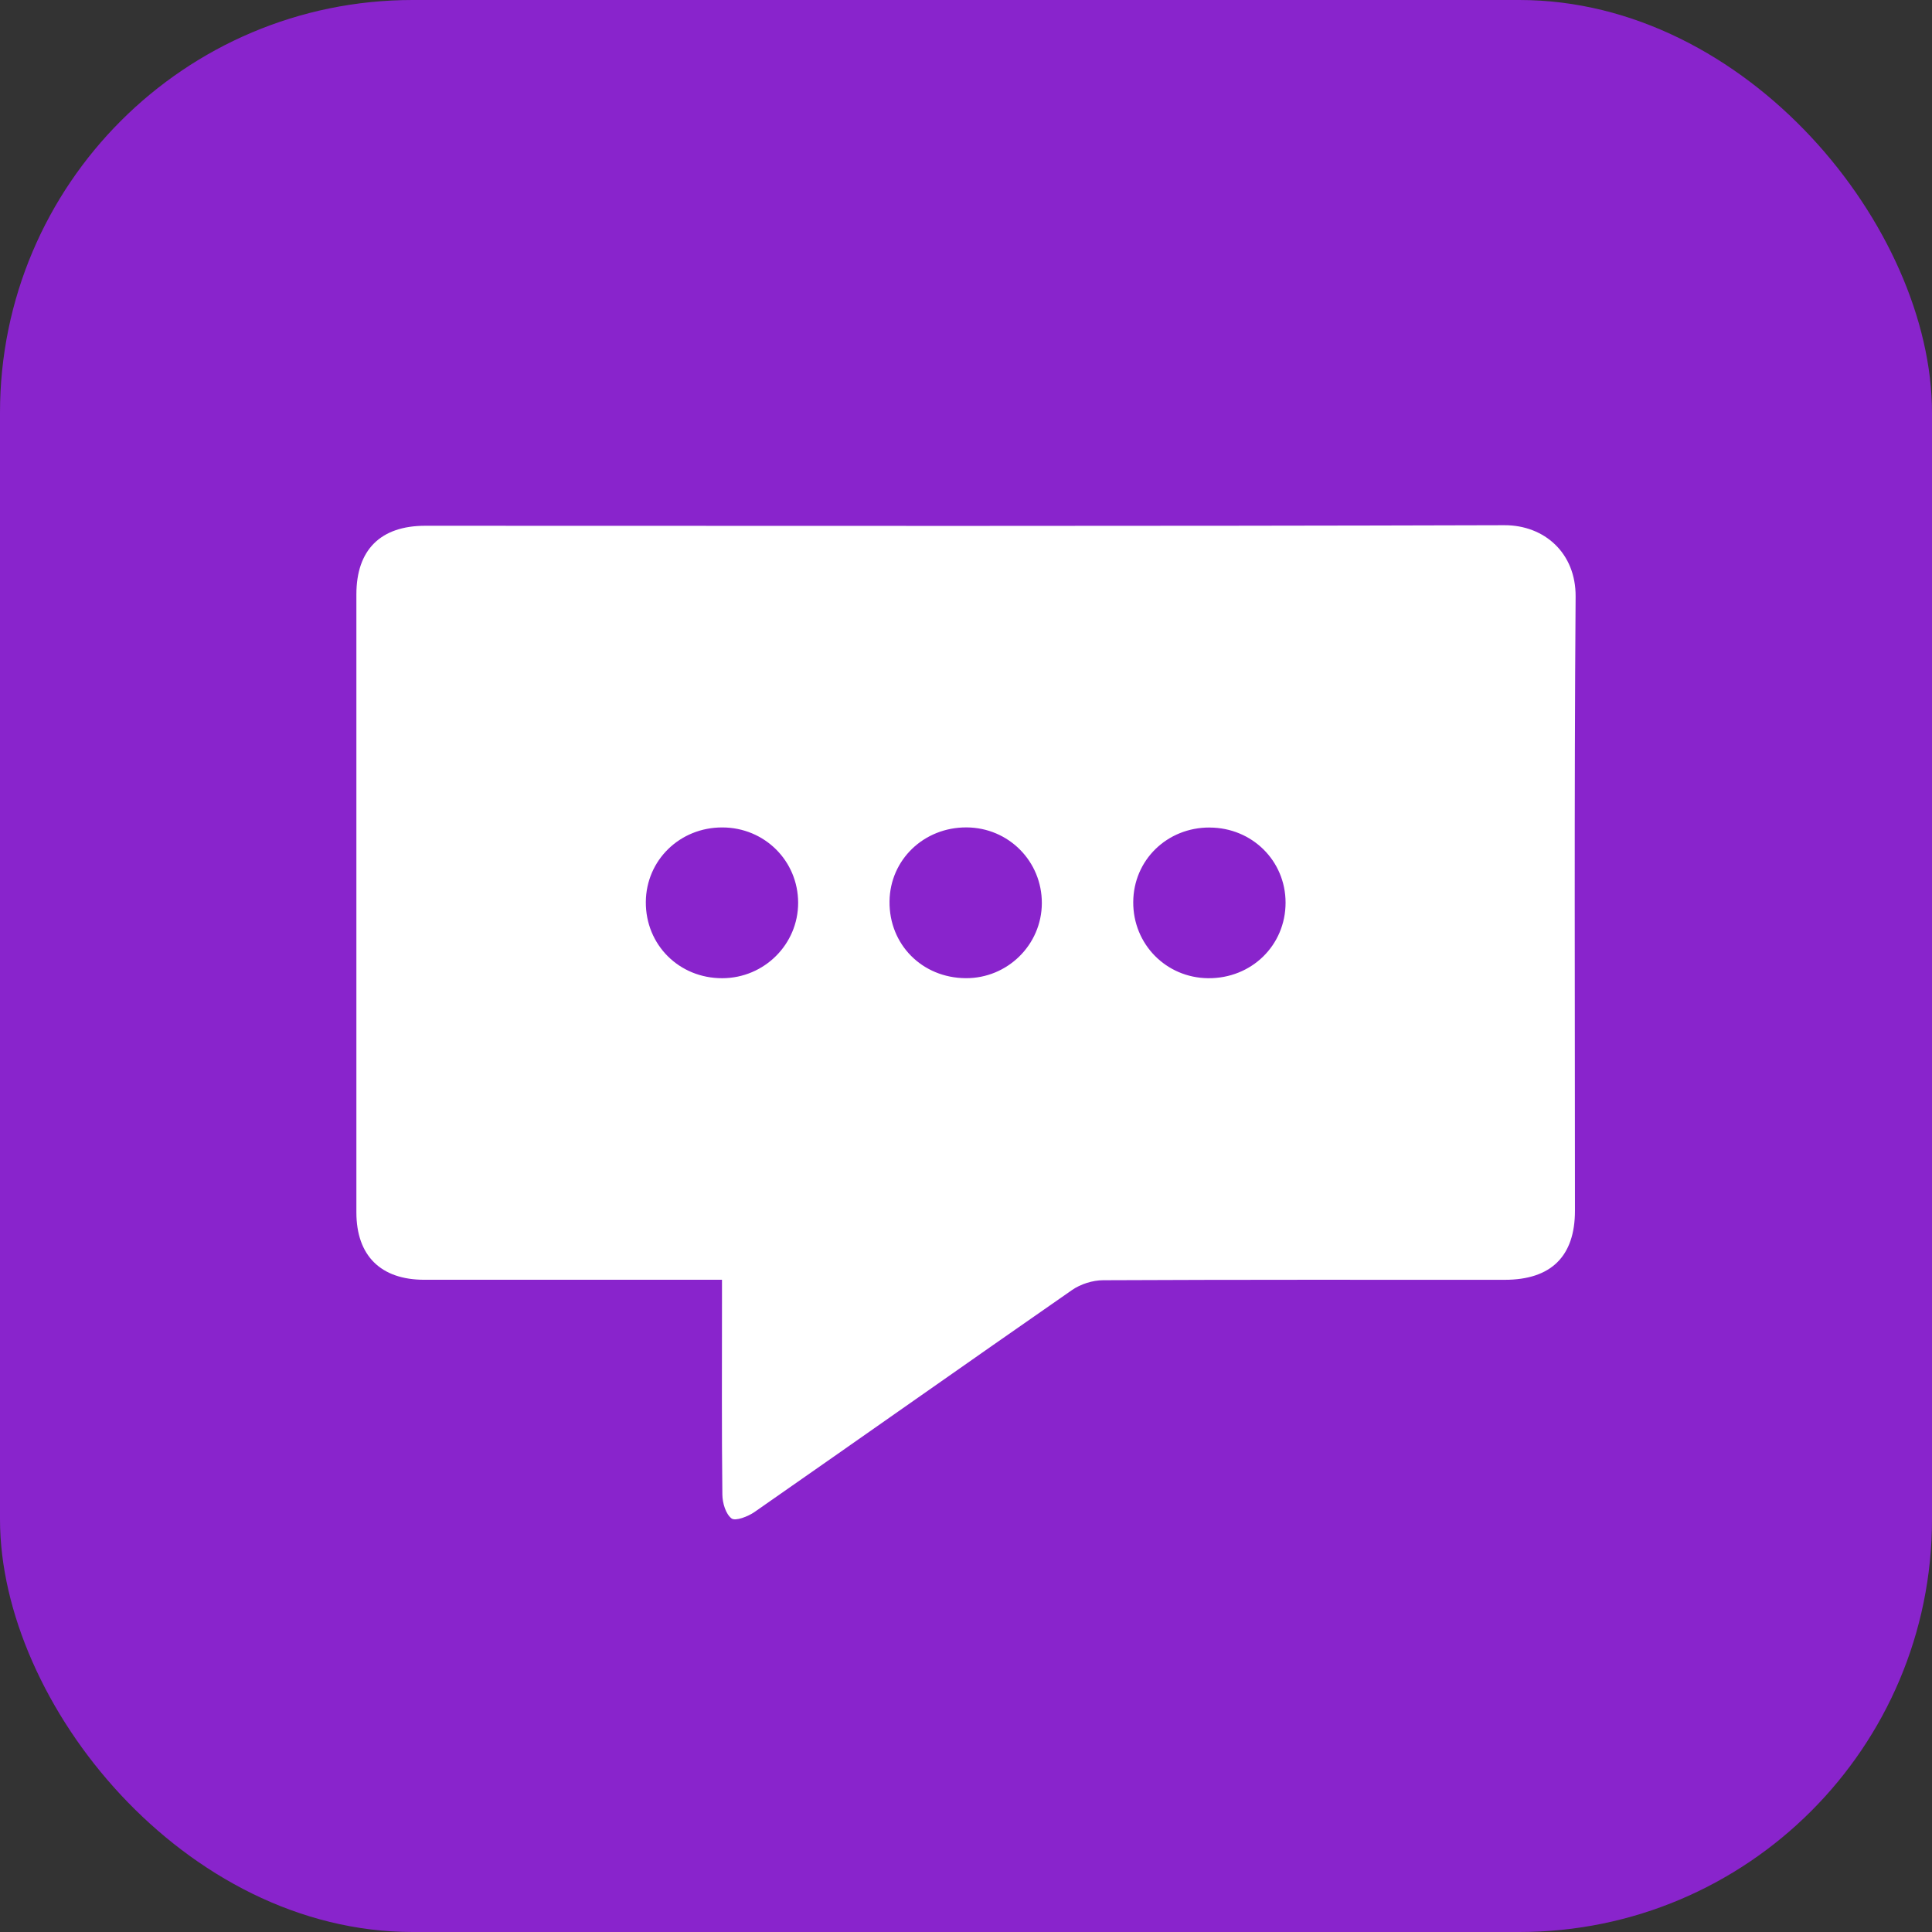 <?xml version="1.0" encoding="UTF-8"?> <svg xmlns="http://www.w3.org/2000/svg" width="103" height="103" viewBox="0 0 103 103" fill="none"><rect x="0" y="0" width="103" height="103" fill="#333333" stroke="none"/><rect width="103" height="103" rx="22" fill="#8924CC"></rect><path d="M38.489 68.228C33.102 68.228 27.865 68.228 22.625 68.228C20.3 68.23 19 66.947 19 64.633C19 53.651 19 42.669 19 31.687C19 29.307 20.292 28.03 22.672 28.03C41.849 28.034 61.027 28.056 80.202 28C82.34 27.994 84.016 29.49 84 31.802C83.921 42.715 83.965 53.631 83.965 64.547C83.965 66.977 82.692 68.23 80.219 68.23C73.083 68.23 65.945 68.218 58.81 68.252C58.254 68.254 57.611 68.457 57.156 68.773C51.499 72.702 45.873 76.675 40.222 80.611C39.878 80.851 39.207 81.109 39.001 80.952C38.688 80.714 38.515 80.124 38.511 79.679C38.472 76.298 38.491 72.915 38.491 69.535C38.491 69.14 38.491 68.743 38.491 68.228H38.489ZM64.489 44.117C62.217 44.111 60.429 45.853 60.416 48.088C60.402 50.335 62.166 52.129 64.407 52.151C66.72 52.173 68.539 50.397 68.537 48.12C68.535 45.889 66.751 44.125 64.489 44.119V44.117ZM38.511 44.113C36.245 44.107 34.447 45.857 34.431 48.084C34.414 50.373 36.209 52.161 38.515 52.151C40.747 52.141 42.553 50.341 42.551 48.128C42.547 45.893 40.763 44.119 38.513 44.113H38.511ZM47.423 48.056C47.396 50.353 49.16 52.133 51.483 52.149C53.71 52.165 55.535 50.369 55.543 48.152C55.551 45.917 53.769 44.123 51.532 44.111C49.255 44.099 47.449 45.833 47.423 48.053V48.056Z" fill="white"></path></svg> 